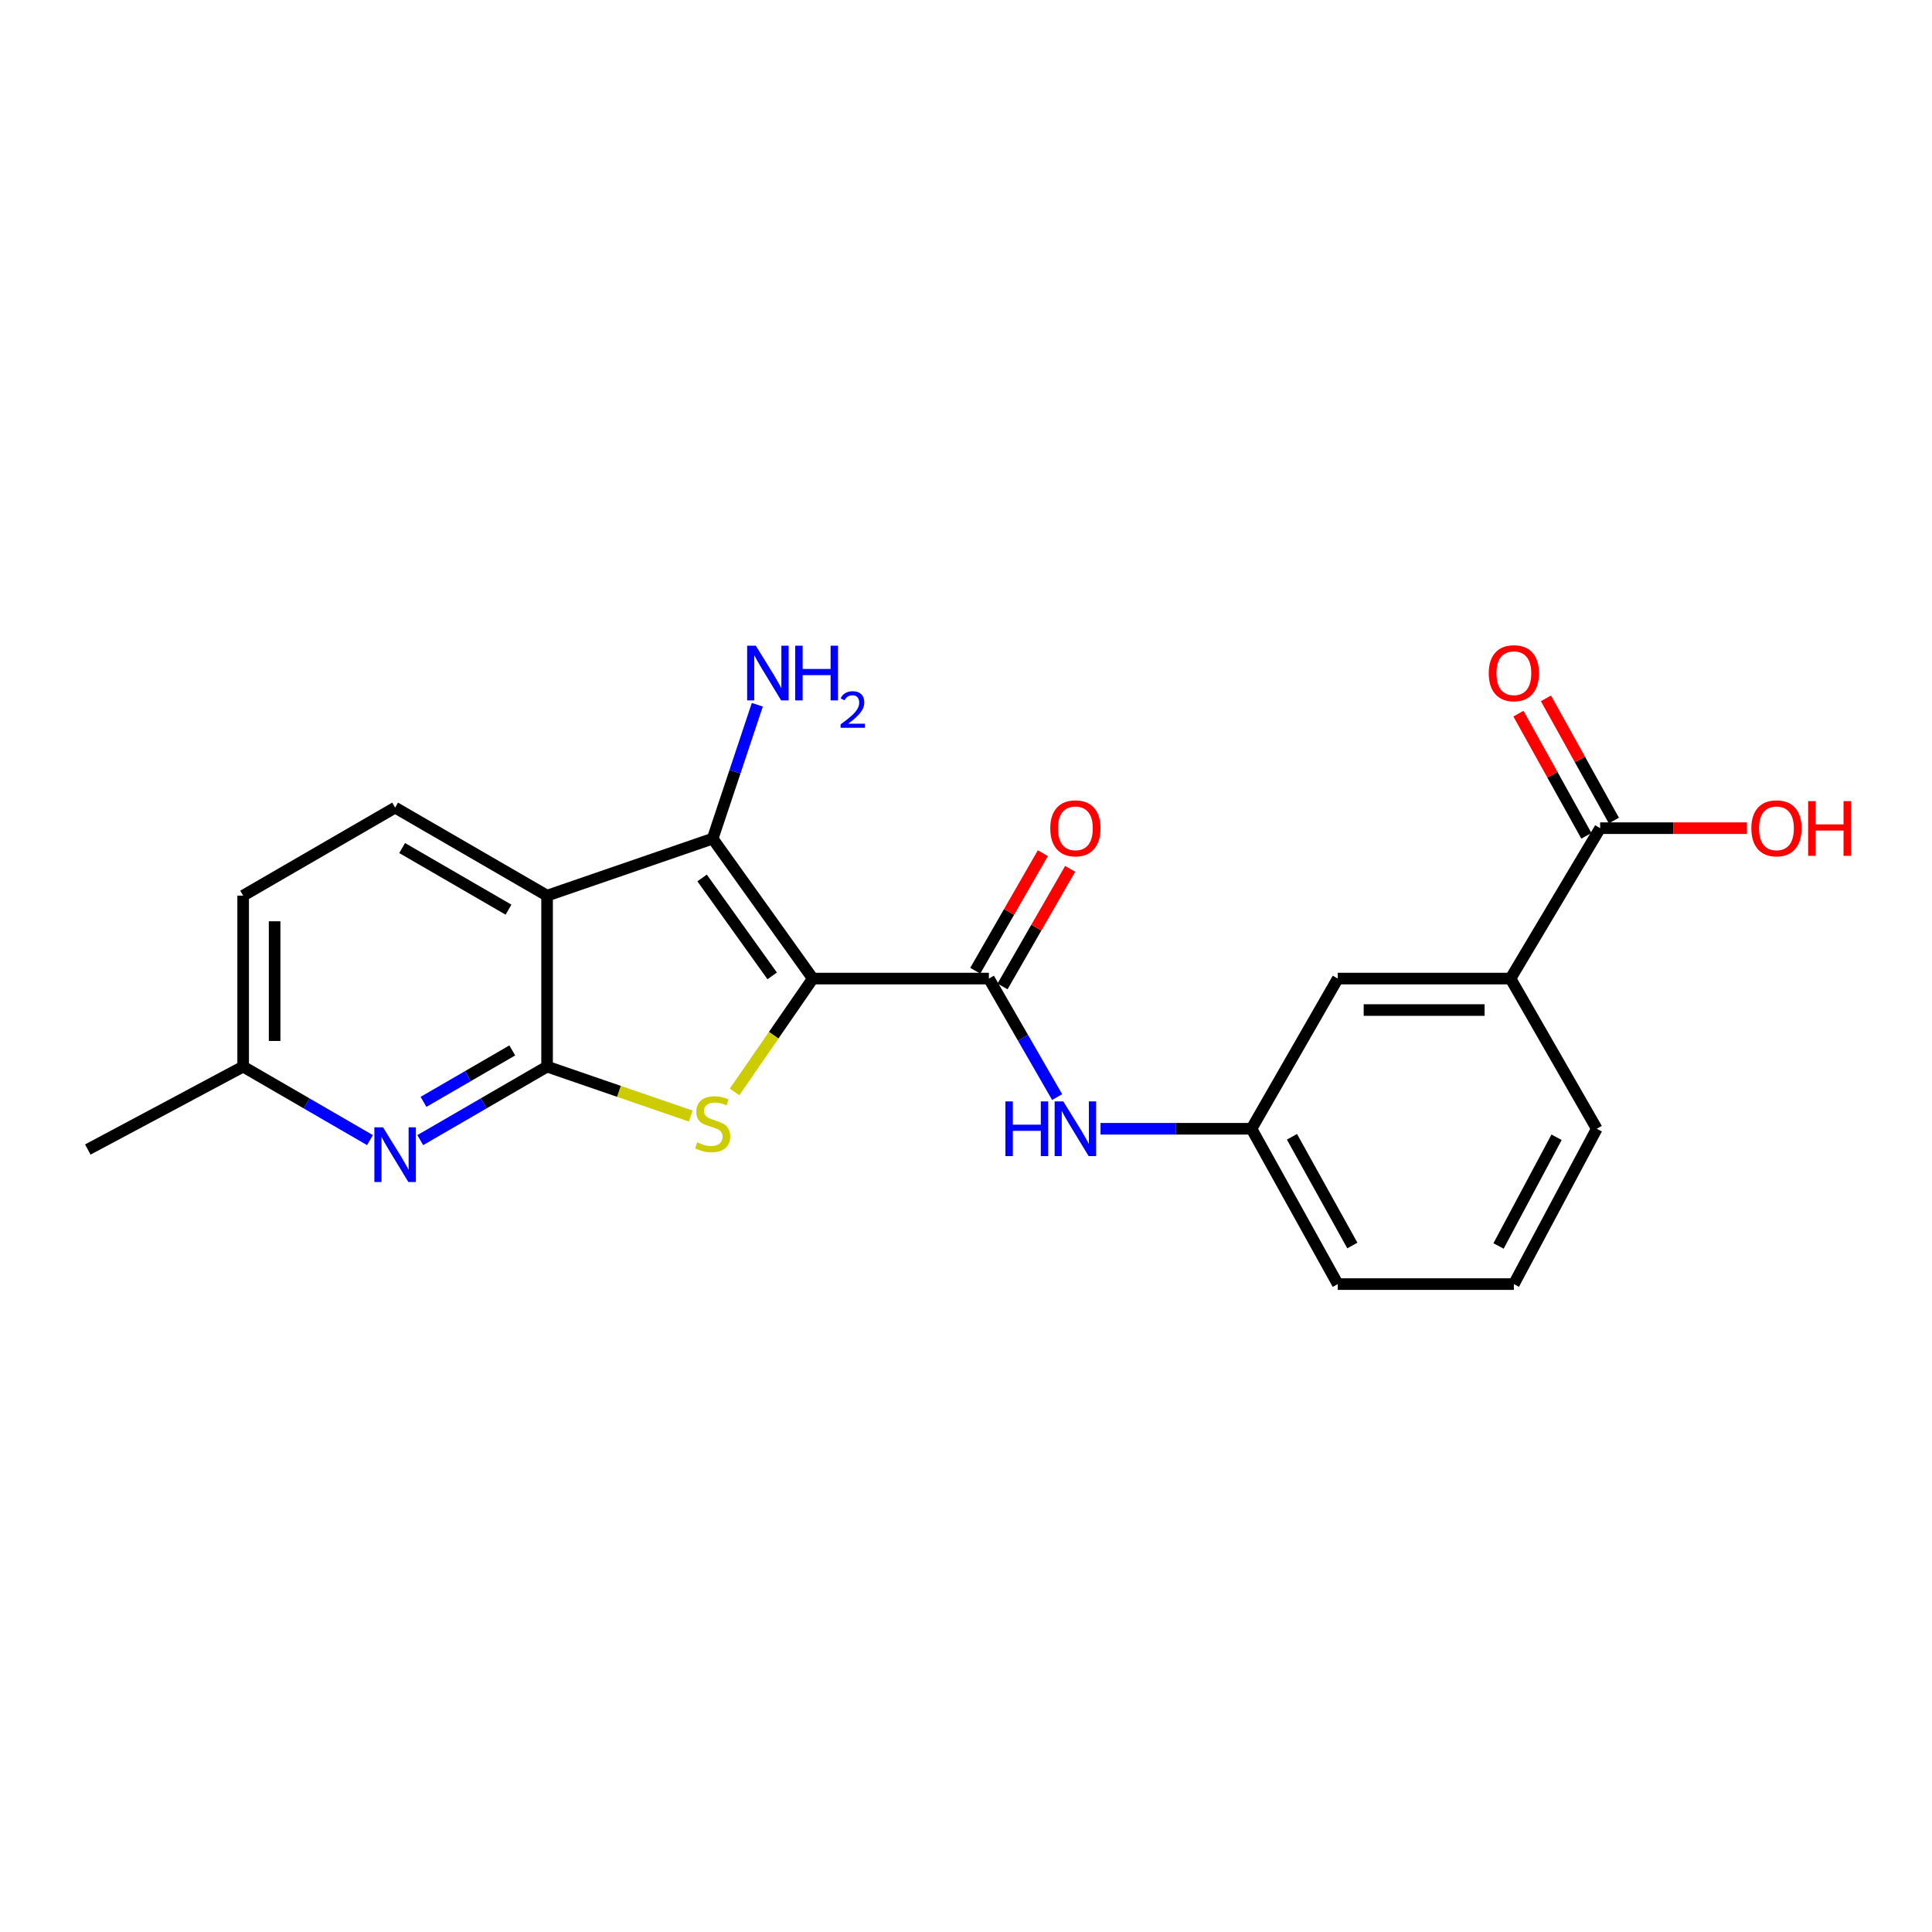 <?xml version='1.0' encoding='iso-8859-1'?>
<svg version='1.1' baseProfile='full'
              xmlns='http://www.w3.org/2000/svg'
                      xmlns:rdkit='http://www.rdkit.org/xml'
                      xmlns:xlink='http://www.w3.org/1999/xlink'
                  xml:space='preserve'
width='1000px' height='1000px' viewBox='0 0 1000 1000'>
<!-- END OF HEADER -->
<rect style='opacity:1.0;fill:#FFFFFF;stroke:none' width='1000' height='1000' x='0' y='0'> </rect>
<path class='bond-0' d='M 420.707,506.509 L 400.453,535.843' style='fill:none;fill-rule:evenodd;stroke:#000000;stroke-width:6px;stroke-linecap:butt;stroke-linejoin:miter;stroke-opacity:1' />
<path class='bond-0' d='M 400.453,535.843 L 380.199,565.177' style='fill:none;fill-rule:evenodd;stroke:#CCCC00;stroke-width:6px;stroke-linecap:butt;stroke-linejoin:miter;stroke-opacity:1' />
<path class='bond-2' d='M 420.707,506.509 L 368.875,434.082' style='fill:none;fill-rule:evenodd;stroke:#000000;stroke-width:6px;stroke-linecap:butt;stroke-linejoin:miter;stroke-opacity:1' />
<path class='bond-2' d='M 399.687,505.124 L 363.405,454.425' style='fill:none;fill-rule:evenodd;stroke:#000000;stroke-width:6px;stroke-linecap:butt;stroke-linejoin:miter;stroke-opacity:1' />
<path class='bond-4' d='M 420.707,506.509 L 511.846,506.509' style='fill:none;fill-rule:evenodd;stroke:#000000;stroke-width:6px;stroke-linecap:butt;stroke-linejoin:miter;stroke-opacity:1' />
<path class='bond-1' d='M 357.529,577.672 L 320.347,564.875' style='fill:none;fill-rule:evenodd;stroke:#CCCC00;stroke-width:6px;stroke-linecap:butt;stroke-linejoin:miter;stroke-opacity:1' />
<path class='bond-1' d='M 320.347,564.875 L 283.166,552.078' style='fill:none;fill-rule:evenodd;stroke:#000000;stroke-width:6px;stroke-linecap:butt;stroke-linejoin:miter;stroke-opacity:1' />
<path class='bond-5' d='M 283.166,552.078 L 250.346,571.101' style='fill:none;fill-rule:evenodd;stroke:#000000;stroke-width:6px;stroke-linecap:butt;stroke-linejoin:miter;stroke-opacity:1' />
<path class='bond-5' d='M 250.346,571.101 L 217.526,590.124' style='fill:none;fill-rule:evenodd;stroke:#0000FF;stroke-width:6px;stroke-linecap:butt;stroke-linejoin:miter;stroke-opacity:1' />
<path class='bond-5' d='M 265.152,543.693 L 242.178,557.009' style='fill:none;fill-rule:evenodd;stroke:#000000;stroke-width:6px;stroke-linecap:butt;stroke-linejoin:miter;stroke-opacity:1' />
<path class='bond-5' d='M 242.178,557.009 L 219.205,570.325' style='fill:none;fill-rule:evenodd;stroke:#0000FF;stroke-width:6px;stroke-linecap:butt;stroke-linejoin:miter;stroke-opacity:1' />
<path class='bond-22' d='M 283.166,552.078 L 283.166,463.581' style='fill:none;fill-rule:evenodd;stroke:#000000;stroke-width:6px;stroke-linecap:butt;stroke-linejoin:miter;stroke-opacity:1' />
<path class='bond-3' d='M 368.875,434.082 L 283.166,463.581' style='fill:none;fill-rule:evenodd;stroke:#000000;stroke-width:6px;stroke-linecap:butt;stroke-linejoin:miter;stroke-opacity:1' />
<path class='bond-13' d='M 368.875,434.082 L 380.43,399.437' style='fill:none;fill-rule:evenodd;stroke:#000000;stroke-width:6px;stroke-linecap:butt;stroke-linejoin:miter;stroke-opacity:1' />
<path class='bond-13' d='M 380.43,399.437 L 391.985,364.791' style='fill:none;fill-rule:evenodd;stroke:#0000FF;stroke-width:6px;stroke-linecap:butt;stroke-linejoin:miter;stroke-opacity:1' />
<path class='bond-8' d='M 283.166,463.581 L 204.514,418.021' style='fill:none;fill-rule:evenodd;stroke:#000000;stroke-width:6px;stroke-linecap:butt;stroke-linejoin:miter;stroke-opacity:1' />
<path class='bond-8' d='M 263.204,470.841 L 208.147,438.949' style='fill:none;fill-rule:evenodd;stroke:#000000;stroke-width:6px;stroke-linecap:butt;stroke-linejoin:miter;stroke-opacity:1' />
<path class='bond-6' d='M 511.846,506.509 L 529.509,537.176' style='fill:none;fill-rule:evenodd;stroke:#000000;stroke-width:6px;stroke-linecap:butt;stroke-linejoin:miter;stroke-opacity:1' />
<path class='bond-6' d='M 529.509,537.176 L 547.172,567.844' style='fill:none;fill-rule:evenodd;stroke:#0000FF;stroke-width:6px;stroke-linecap:butt;stroke-linejoin:miter;stroke-opacity:1' />
<path class='bond-10' d='M 518.906,510.569 L 536.402,480.148' style='fill:none;fill-rule:evenodd;stroke:#000000;stroke-width:6px;stroke-linecap:butt;stroke-linejoin:miter;stroke-opacity:1' />
<path class='bond-10' d='M 536.402,480.148 L 553.898,449.728' style='fill:none;fill-rule:evenodd;stroke:#FF0000;stroke-width:6px;stroke-linecap:butt;stroke-linejoin:miter;stroke-opacity:1' />
<path class='bond-10' d='M 504.786,502.448 L 522.283,472.028' style='fill:none;fill-rule:evenodd;stroke:#000000;stroke-width:6px;stroke-linecap:butt;stroke-linejoin:miter;stroke-opacity:1' />
<path class='bond-10' d='M 522.283,472.028 L 539.779,441.607' style='fill:none;fill-rule:evenodd;stroke:#FF0000;stroke-width:6px;stroke-linecap:butt;stroke-linejoin:miter;stroke-opacity:1' />
<path class='bond-15' d='M 191.501,590.124 L 158.677,571.101' style='fill:none;fill-rule:evenodd;stroke:#0000FF;stroke-width:6px;stroke-linecap:butt;stroke-linejoin:miter;stroke-opacity:1' />
<path class='bond-15' d='M 158.677,571.101 L 125.853,552.078' style='fill:none;fill-rule:evenodd;stroke:#000000;stroke-width:6px;stroke-linecap:butt;stroke-linejoin:miter;stroke-opacity:1' />
<path class='bond-11' d='M 569.638,584.247 L 608.707,584.247' style='fill:none;fill-rule:evenodd;stroke:#0000FF;stroke-width:6px;stroke-linecap:butt;stroke-linejoin:miter;stroke-opacity:1' />
<path class='bond-11' d='M 608.707,584.247 L 647.777,584.247' style='fill:none;fill-rule:evenodd;stroke:#000000;stroke-width:6px;stroke-linecap:butt;stroke-linejoin:miter;stroke-opacity:1' />
<path class='bond-7' d='M 828.227,428.662 L 781.834,506.509' style='fill:none;fill-rule:evenodd;stroke:#000000;stroke-width:6px;stroke-linecap:butt;stroke-linejoin:miter;stroke-opacity:1' />
<path class='bond-14' d='M 835.344,424.704 L 817.76,393.087' style='fill:none;fill-rule:evenodd;stroke:#000000;stroke-width:6px;stroke-linecap:butt;stroke-linejoin:miter;stroke-opacity:1' />
<path class='bond-14' d='M 817.76,393.087 L 800.175,361.471' style='fill:none;fill-rule:evenodd;stroke:#FF0000;stroke-width:6px;stroke-linecap:butt;stroke-linejoin:miter;stroke-opacity:1' />
<path class='bond-14' d='M 821.11,432.621 L 803.525,401.004' style='fill:none;fill-rule:evenodd;stroke:#000000;stroke-width:6px;stroke-linecap:butt;stroke-linejoin:miter;stroke-opacity:1' />
<path class='bond-14' d='M 803.525,401.004 L 785.941,369.388' style='fill:none;fill-rule:evenodd;stroke:#FF0000;stroke-width:6px;stroke-linecap:butt;stroke-linejoin:miter;stroke-opacity:1' />
<path class='bond-17' d='M 828.227,428.662 L 866.219,428.662' style='fill:none;fill-rule:evenodd;stroke:#000000;stroke-width:6px;stroke-linecap:butt;stroke-linejoin:miter;stroke-opacity:1' />
<path class='bond-17' d='M 866.219,428.662 L 904.211,428.662' style='fill:none;fill-rule:evenodd;stroke:#FF0000;stroke-width:6px;stroke-linecap:butt;stroke-linejoin:miter;stroke-opacity:1' />
<path class='bond-16' d='M 204.514,418.021 L 125.853,463.581' style='fill:none;fill-rule:evenodd;stroke:#000000;stroke-width:6px;stroke-linecap:butt;stroke-linejoin:miter;stroke-opacity:1' />
<path class='bond-9' d='M 781.834,506.509 L 692.432,506.509' style='fill:none;fill-rule:evenodd;stroke:#000000;stroke-width:6px;stroke-linecap:butt;stroke-linejoin:miter;stroke-opacity:1' />
<path class='bond-9' d='M 768.424,522.797 L 705.842,522.797' style='fill:none;fill-rule:evenodd;stroke:#000000;stroke-width:6px;stroke-linecap:butt;stroke-linejoin:miter;stroke-opacity:1' />
<path class='bond-24' d='M 781.834,506.509 L 826.49,584.247' style='fill:none;fill-rule:evenodd;stroke:#000000;stroke-width:6px;stroke-linecap:butt;stroke-linejoin:miter;stroke-opacity:1' />
<path class='bond-12' d='M 647.777,584.247 L 692.432,506.509' style='fill:none;fill-rule:evenodd;stroke:#000000;stroke-width:6px;stroke-linecap:butt;stroke-linejoin:miter;stroke-opacity:1' />
<path class='bond-20' d='M 647.777,584.247 L 692.432,664.645' style='fill:none;fill-rule:evenodd;stroke:#000000;stroke-width:6px;stroke-linecap:butt;stroke-linejoin:miter;stroke-opacity:1' />
<path class='bond-20' d='M 668.714,588.398 L 699.973,644.677' style='fill:none;fill-rule:evenodd;stroke:#000000;stroke-width:6px;stroke-linecap:butt;stroke-linejoin:miter;stroke-opacity:1' />
<path class='bond-21' d='M 125.853,552.078 L 45.455,594.997' style='fill:none;fill-rule:evenodd;stroke:#000000;stroke-width:6px;stroke-linecap:butt;stroke-linejoin:miter;stroke-opacity:1' />
<path class='bond-23' d='M 125.853,552.078 L 125.853,463.581' style='fill:none;fill-rule:evenodd;stroke:#000000;stroke-width:6px;stroke-linecap:butt;stroke-linejoin:miter;stroke-opacity:1' />
<path class='bond-23' d='M 142.141,538.804 L 142.141,476.856' style='fill:none;fill-rule:evenodd;stroke:#000000;stroke-width:6px;stroke-linecap:butt;stroke-linejoin:miter;stroke-opacity:1' />
<path class='bond-18' d='M 826.49,584.247 L 783.571,664.645' style='fill:none;fill-rule:evenodd;stroke:#000000;stroke-width:6px;stroke-linecap:butt;stroke-linejoin:miter;stroke-opacity:1' />
<path class='bond-18' d='M 805.683,588.636 L 775.64,644.915' style='fill:none;fill-rule:evenodd;stroke:#000000;stroke-width:6px;stroke-linecap:butt;stroke-linejoin:miter;stroke-opacity:1' />
<path class='bond-19' d='M 783.571,664.645 L 692.432,664.645' style='fill:none;fill-rule:evenodd;stroke:#000000;stroke-width:6px;stroke-linecap:butt;stroke-linejoin:miter;stroke-opacity:1' />
<path  class='atom-1' d='M 360.875 591.297
Q 361.195 591.417, 362.515 591.977
Q 363.835 592.537, 365.275 592.897
Q 366.755 593.217, 368.195 593.217
Q 370.875 593.217, 372.435 591.937
Q 373.995 590.617, 373.995 588.337
Q 373.995 586.777, 373.195 585.817
Q 372.435 584.857, 371.235 584.337
Q 370.035 583.817, 368.035 583.217
Q 365.515 582.457, 363.995 581.737
Q 362.515 581.017, 361.435 579.497
Q 360.395 577.977, 360.395 575.417
Q 360.395 571.857, 362.795 569.657
Q 365.235 567.457, 370.035 567.457
Q 373.315 567.457, 377.035 569.017
L 376.115 572.097
Q 372.715 570.697, 370.155 570.697
Q 367.395 570.697, 365.875 571.857
Q 364.355 572.977, 364.395 574.937
Q 364.395 576.457, 365.155 577.377
Q 365.955 578.297, 367.075 578.817
Q 368.235 579.337, 370.155 579.937
Q 372.715 580.737, 374.235 581.537
Q 375.755 582.337, 376.835 583.977
Q 377.955 585.577, 377.955 588.337
Q 377.955 592.257, 375.315 594.377
Q 372.715 596.457, 368.355 596.457
Q 365.835 596.457, 363.915 595.897
Q 362.035 595.377, 359.795 594.457
L 360.875 591.297
' fill='#CCCC00'/>
<path  class='atom-6' d='M 198.254 583.506
L 207.534 598.506
Q 208.454 599.986, 209.934 602.666
Q 211.414 605.346, 211.494 605.506
L 211.494 583.506
L 215.254 583.506
L 215.254 611.826
L 211.374 611.826
L 201.414 595.426
Q 200.254 593.506, 199.014 591.306
Q 197.814 589.106, 197.454 588.426
L 197.454 611.826
L 193.774 611.826
L 193.774 583.506
L 198.254 583.506
' fill='#0000FF'/>
<path  class='atom-7' d='M 520.399 570.087
L 524.239 570.087
L 524.239 582.127
L 538.719 582.127
L 538.719 570.087
L 542.559 570.087
L 542.559 598.407
L 538.719 598.407
L 538.719 585.327
L 524.239 585.327
L 524.239 598.407
L 520.399 598.407
L 520.399 570.087
' fill='#0000FF'/>
<path  class='atom-7' d='M 550.359 570.087
L 559.639 585.087
Q 560.559 586.567, 562.039 589.247
Q 563.519 591.927, 563.599 592.087
L 563.599 570.087
L 567.359 570.087
L 567.359 598.407
L 563.479 598.407
L 553.519 582.007
Q 552.359 580.087, 551.119 577.887
Q 549.919 575.687, 549.559 575.007
L 549.559 598.407
L 545.879 598.407
L 545.879 570.087
L 550.359 570.087
' fill='#0000FF'/>
<path  class='atom-11' d='M 543.619 428.742
Q 543.619 421.942, 546.979 418.142
Q 550.339 414.342, 556.619 414.342
Q 562.899 414.342, 566.259 418.142
Q 569.619 421.942, 569.619 428.742
Q 569.619 435.622, 566.219 439.542
Q 562.819 443.422, 556.619 443.422
Q 550.379 443.422, 546.979 439.542
Q 543.619 435.662, 543.619 428.742
M 556.619 440.222
Q 560.939 440.222, 563.259 437.342
Q 565.619 434.422, 565.619 428.742
Q 565.619 423.182, 563.259 420.382
Q 560.939 417.542, 556.619 417.542
Q 552.299 417.542, 549.939 420.342
Q 547.619 423.142, 547.619 428.742
Q 547.619 434.462, 549.939 437.342
Q 552.299 440.222, 556.619 440.222
' fill='#FF0000'/>
<path  class='atom-14' d='M 391.201 334.213
L 400.481 349.213
Q 401.401 350.693, 402.881 353.373
Q 404.361 356.053, 404.441 356.213
L 404.441 334.213
L 408.201 334.213
L 408.201 362.533
L 404.321 362.533
L 394.361 346.133
Q 393.201 344.213, 391.961 342.013
Q 390.761 339.813, 390.401 339.133
L 390.401 362.533
L 386.721 362.533
L 386.721 334.213
L 391.201 334.213
' fill='#0000FF'/>
<path  class='atom-14' d='M 411.601 334.213
L 415.441 334.213
L 415.441 346.253
L 429.921 346.253
L 429.921 334.213
L 433.761 334.213
L 433.761 362.533
L 429.921 362.533
L 429.921 349.453
L 415.441 349.453
L 415.441 362.533
L 411.601 362.533
L 411.601 334.213
' fill='#0000FF'/>
<path  class='atom-14' d='M 435.133 361.539
Q 435.82 359.77, 437.457 358.793
Q 439.093 357.79, 441.364 357.79
Q 444.189 357.79, 445.773 359.321
Q 447.357 360.853, 447.357 363.572
Q 447.357 366.344, 445.297 368.931
Q 443.265 371.518, 439.041 374.581
L 447.673 374.581
L 447.673 376.693
L 435.081 376.693
L 435.081 374.924
Q 438.565 372.442, 440.625 370.594
Q 442.71 368.746, 443.713 367.083
Q 444.717 365.42, 444.717 363.704
Q 444.717 361.909, 443.819 360.905
Q 442.921 359.902, 441.364 359.902
Q 439.859 359.902, 438.856 360.509
Q 437.853 361.117, 437.14 362.463
L 435.133 361.539
' fill='#0000FF'/>
<path  class='atom-15' d='M 770.571 348.453
Q 770.571 341.653, 773.931 337.853
Q 777.291 334.053, 783.571 334.053
Q 789.851 334.053, 793.211 337.853
Q 796.571 341.653, 796.571 348.453
Q 796.571 355.333, 793.171 359.253
Q 789.771 363.133, 783.571 363.133
Q 777.331 363.133, 773.931 359.253
Q 770.571 355.373, 770.571 348.453
M 783.571 359.933
Q 787.891 359.933, 790.211 357.053
Q 792.571 354.133, 792.571 348.453
Q 792.571 342.893, 790.211 340.093
Q 787.891 337.253, 783.571 337.253
Q 779.251 337.253, 776.891 340.053
Q 774.571 342.853, 774.571 348.453
Q 774.571 354.173, 776.891 357.053
Q 779.251 359.933, 783.571 359.933
' fill='#FF0000'/>
<path  class='atom-18' d='M 906.493 428.742
Q 906.493 421.942, 909.853 418.142
Q 913.213 414.342, 919.493 414.342
Q 925.773 414.342, 929.133 418.142
Q 932.493 421.942, 932.493 428.742
Q 932.493 435.622, 929.093 439.542
Q 925.693 443.422, 919.493 443.422
Q 913.253 443.422, 909.853 439.542
Q 906.493 435.662, 906.493 428.742
M 919.493 440.222
Q 923.813 440.222, 926.133 437.342
Q 928.493 434.422, 928.493 428.742
Q 928.493 423.182, 926.133 420.382
Q 923.813 417.542, 919.493 417.542
Q 915.173 417.542, 912.813 420.342
Q 910.493 423.142, 910.493 428.742
Q 910.493 434.462, 912.813 437.342
Q 915.173 440.222, 919.493 440.222
' fill='#FF0000'/>
<path  class='atom-18' d='M 935.893 414.662
L 939.733 414.662
L 939.733 426.702
L 954.213 426.702
L 954.213 414.662
L 958.053 414.662
L 958.053 442.982
L 954.213 442.982
L 954.213 429.902
L 939.733 429.902
L 939.733 442.982
L 935.893 442.982
L 935.893 414.662
' fill='#FF0000'/>
</svg>
